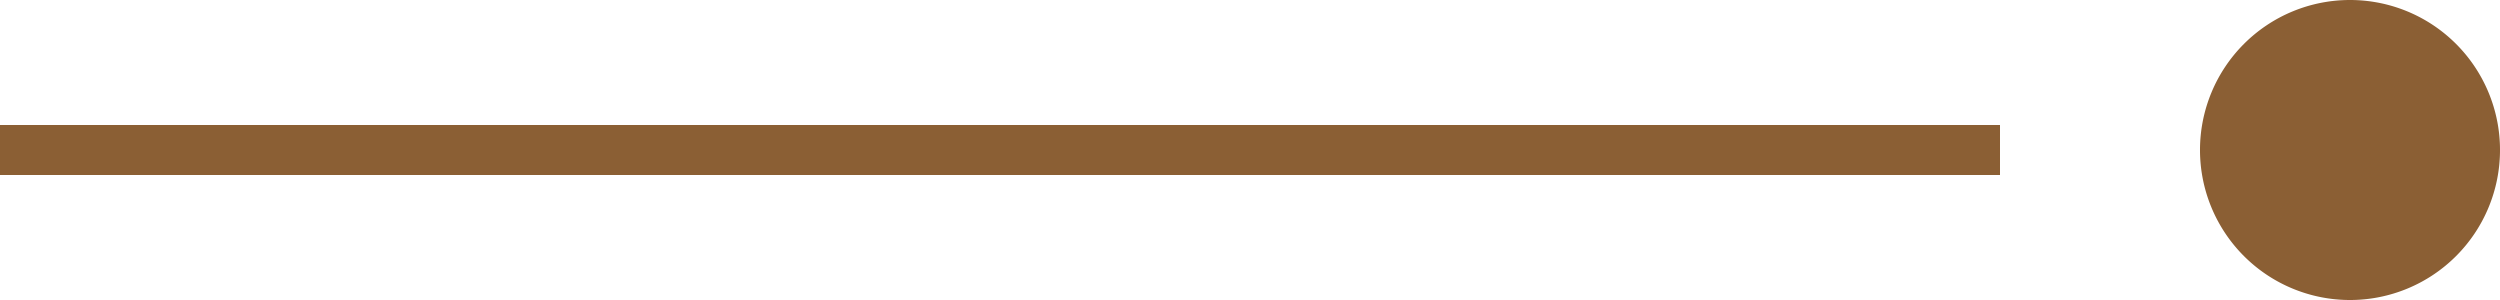 <?xml version="1.0" encoding="UTF-8"?> <svg xmlns="http://www.w3.org/2000/svg" width="100" height="12" viewBox="0 0 100 12"><defs><style> .cls-1 { fill: #8b5f34; fill-rule: evenodd; } </style></defs><path id="Прямоугольник_1_копия" data-name="Прямоугольник 1 копия" class="cls-1" d="M1510,888a6,6,0,1,1,6-6A6,6,0,0,1,1510,888Zm-94-7h80v2h-80v-2Z" transform="translate(-1416 -876)"></path></svg> 